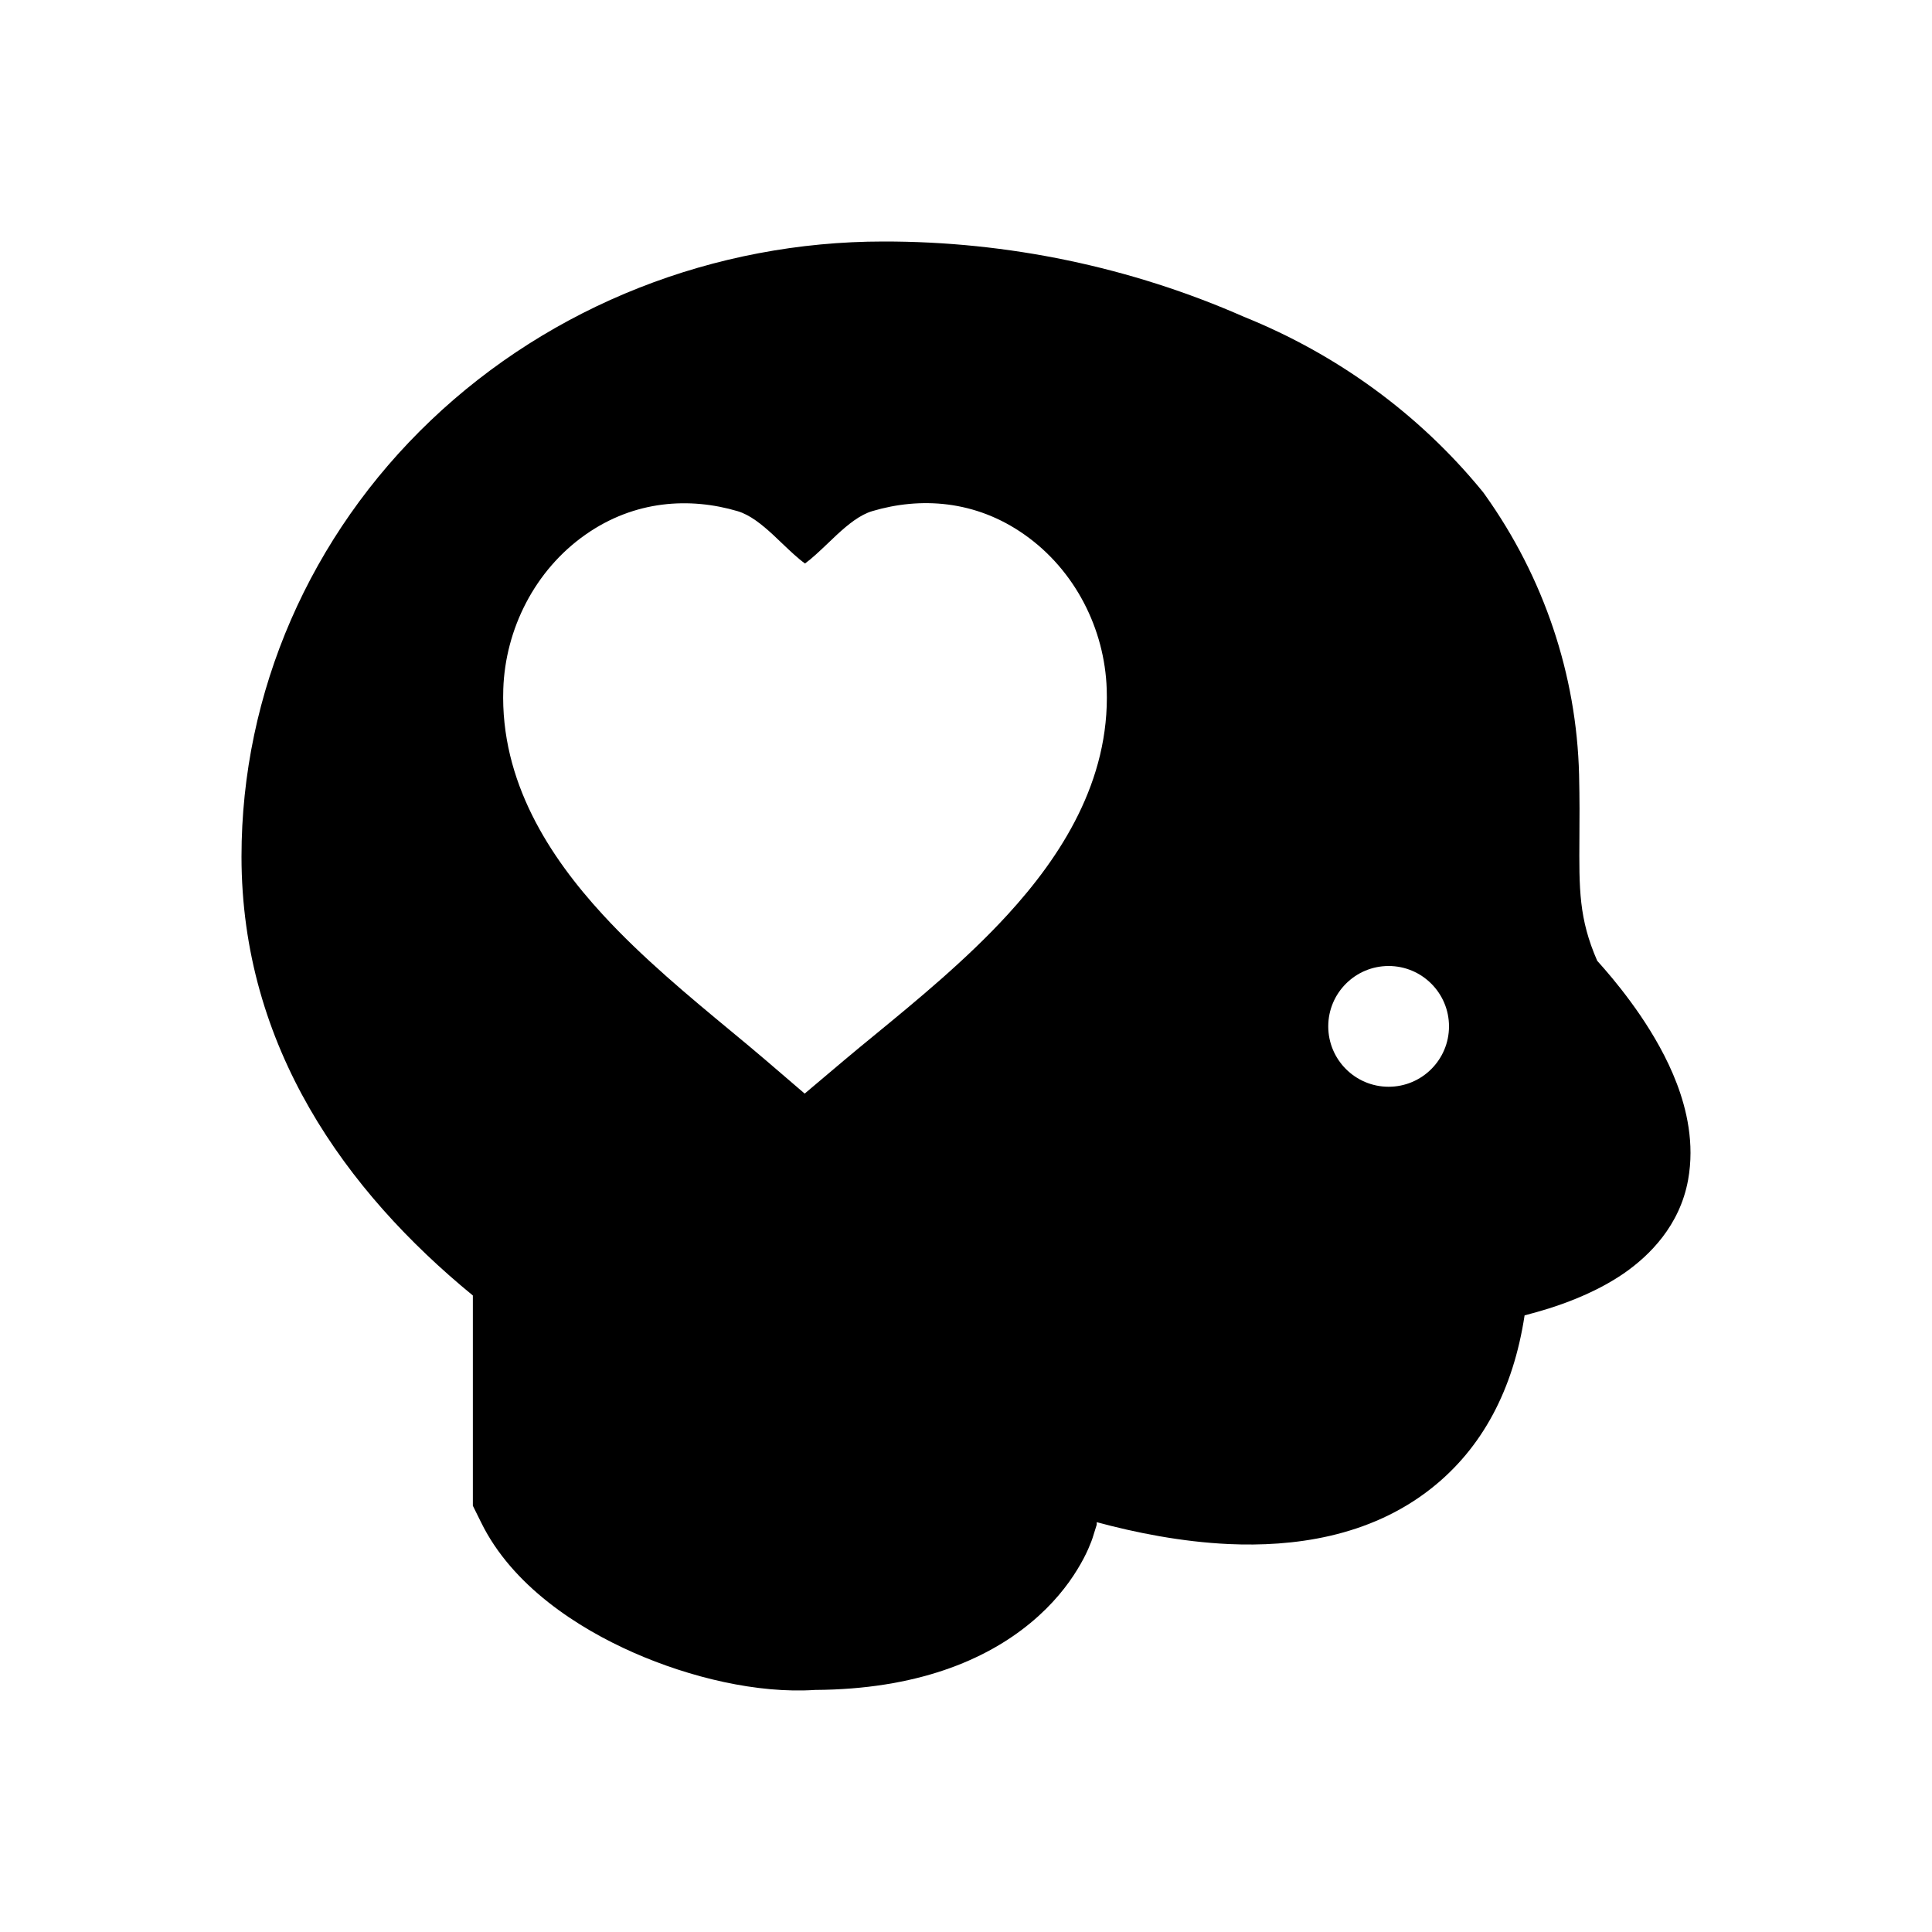 <svg width="24" height="24" viewBox="0 0 24 24" fill="none" xmlns="http://www.w3.org/2000/svg">
<path fill-rule="evenodd" clip-rule="evenodd" d="M18.407 6.094C17.627 5.143 16.61 4.402 15.454 3.936C14.048 3.317 12.52 2.998 10.975 3C8.875 3 6.852 3.794 5.354 5.22C3.853 6.649 3 8.597 3 10.64C3 13.003 4.296 14.8 5.874 16.093V18.705L5.977 18.913C6.362 19.698 7.175 20.223 7.869 20.529C8.574 20.84 9.412 21.04 10.125 20.993C11.381 20.986 12.239 20.626 12.802 20.16C13.079 19.931 13.264 19.693 13.383 19.497C13.443 19.4 13.487 19.313 13.518 19.243C13.533 19.208 13.546 19.177 13.556 19.151C13.561 19.137 13.565 19.126 13.569 19.115L13.574 19.1L13.576 19.093L13.577 19.09L13.577 19.088C13.577 19.088 13.576 19.093 13.578 19.087L13.624 18.94V18.909C14.104 19.039 14.677 19.154 15.267 19.181C16.049 19.216 17.005 19.101 17.779 18.49C18.413 17.99 18.799 17.262 18.939 16.34C19.035 16.315 19.136 16.287 19.238 16.255C19.523 16.165 19.873 16.026 20.184 15.81C20.489 15.596 20.866 15.228 20.97 14.658C21.053 14.201 20.95 13.777 20.831 13.463C20.708 13.139 20.535 12.847 20.377 12.614C20.216 12.378 20.053 12.177 19.931 12.037C19.898 11.999 19.868 11.965 19.841 11.935C19.613 11.412 19.616 11.048 19.62 10.402C19.622 10.182 19.623 9.929 19.616 9.627L19.616 9.625C19.585 8.379 19.177 7.171 18.448 6.148L18.428 6.12L18.407 6.094ZM12.729 6.643C12.114 6.208 11.426 6.174 10.837 6.349C10.684 6.394 10.537 6.513 10.396 6.643C10.356 6.68 10.317 6.718 10.278 6.755C10.181 6.847 10.088 6.936 10 7C9.911 6.936 9.818 6.847 9.721 6.755C9.682 6.718 9.643 6.68 9.603 6.643C9.462 6.513 9.315 6.395 9.163 6.35C8.574 6.176 7.886 6.21 7.271 6.643C6.645 7.083 6.277 7.813 6.252 8.56L6.252 8.561C6.214 9.708 6.829 10.645 7.486 11.36C7.978 11.897 8.579 12.393 9.075 12.804C9.233 12.935 9.381 13.057 9.511 13.169L9.996 13.585L10.484 13.173C10.604 13.072 10.736 12.963 10.878 12.847C11.386 12.43 12.008 11.919 12.518 11.361C13.175 10.644 13.788 9.704 13.748 8.56C13.723 7.813 13.355 7.084 12.729 6.643ZM18 12.75C18 13.164 17.664 13.5 17.25 13.5C16.836 13.5 16.5 13.164 16.5 12.75C16.5 12.336 16.836 12 17.25 12C17.664 12 18 12.336 18 12.75Z" fill="currentColor"/>
</svg>
